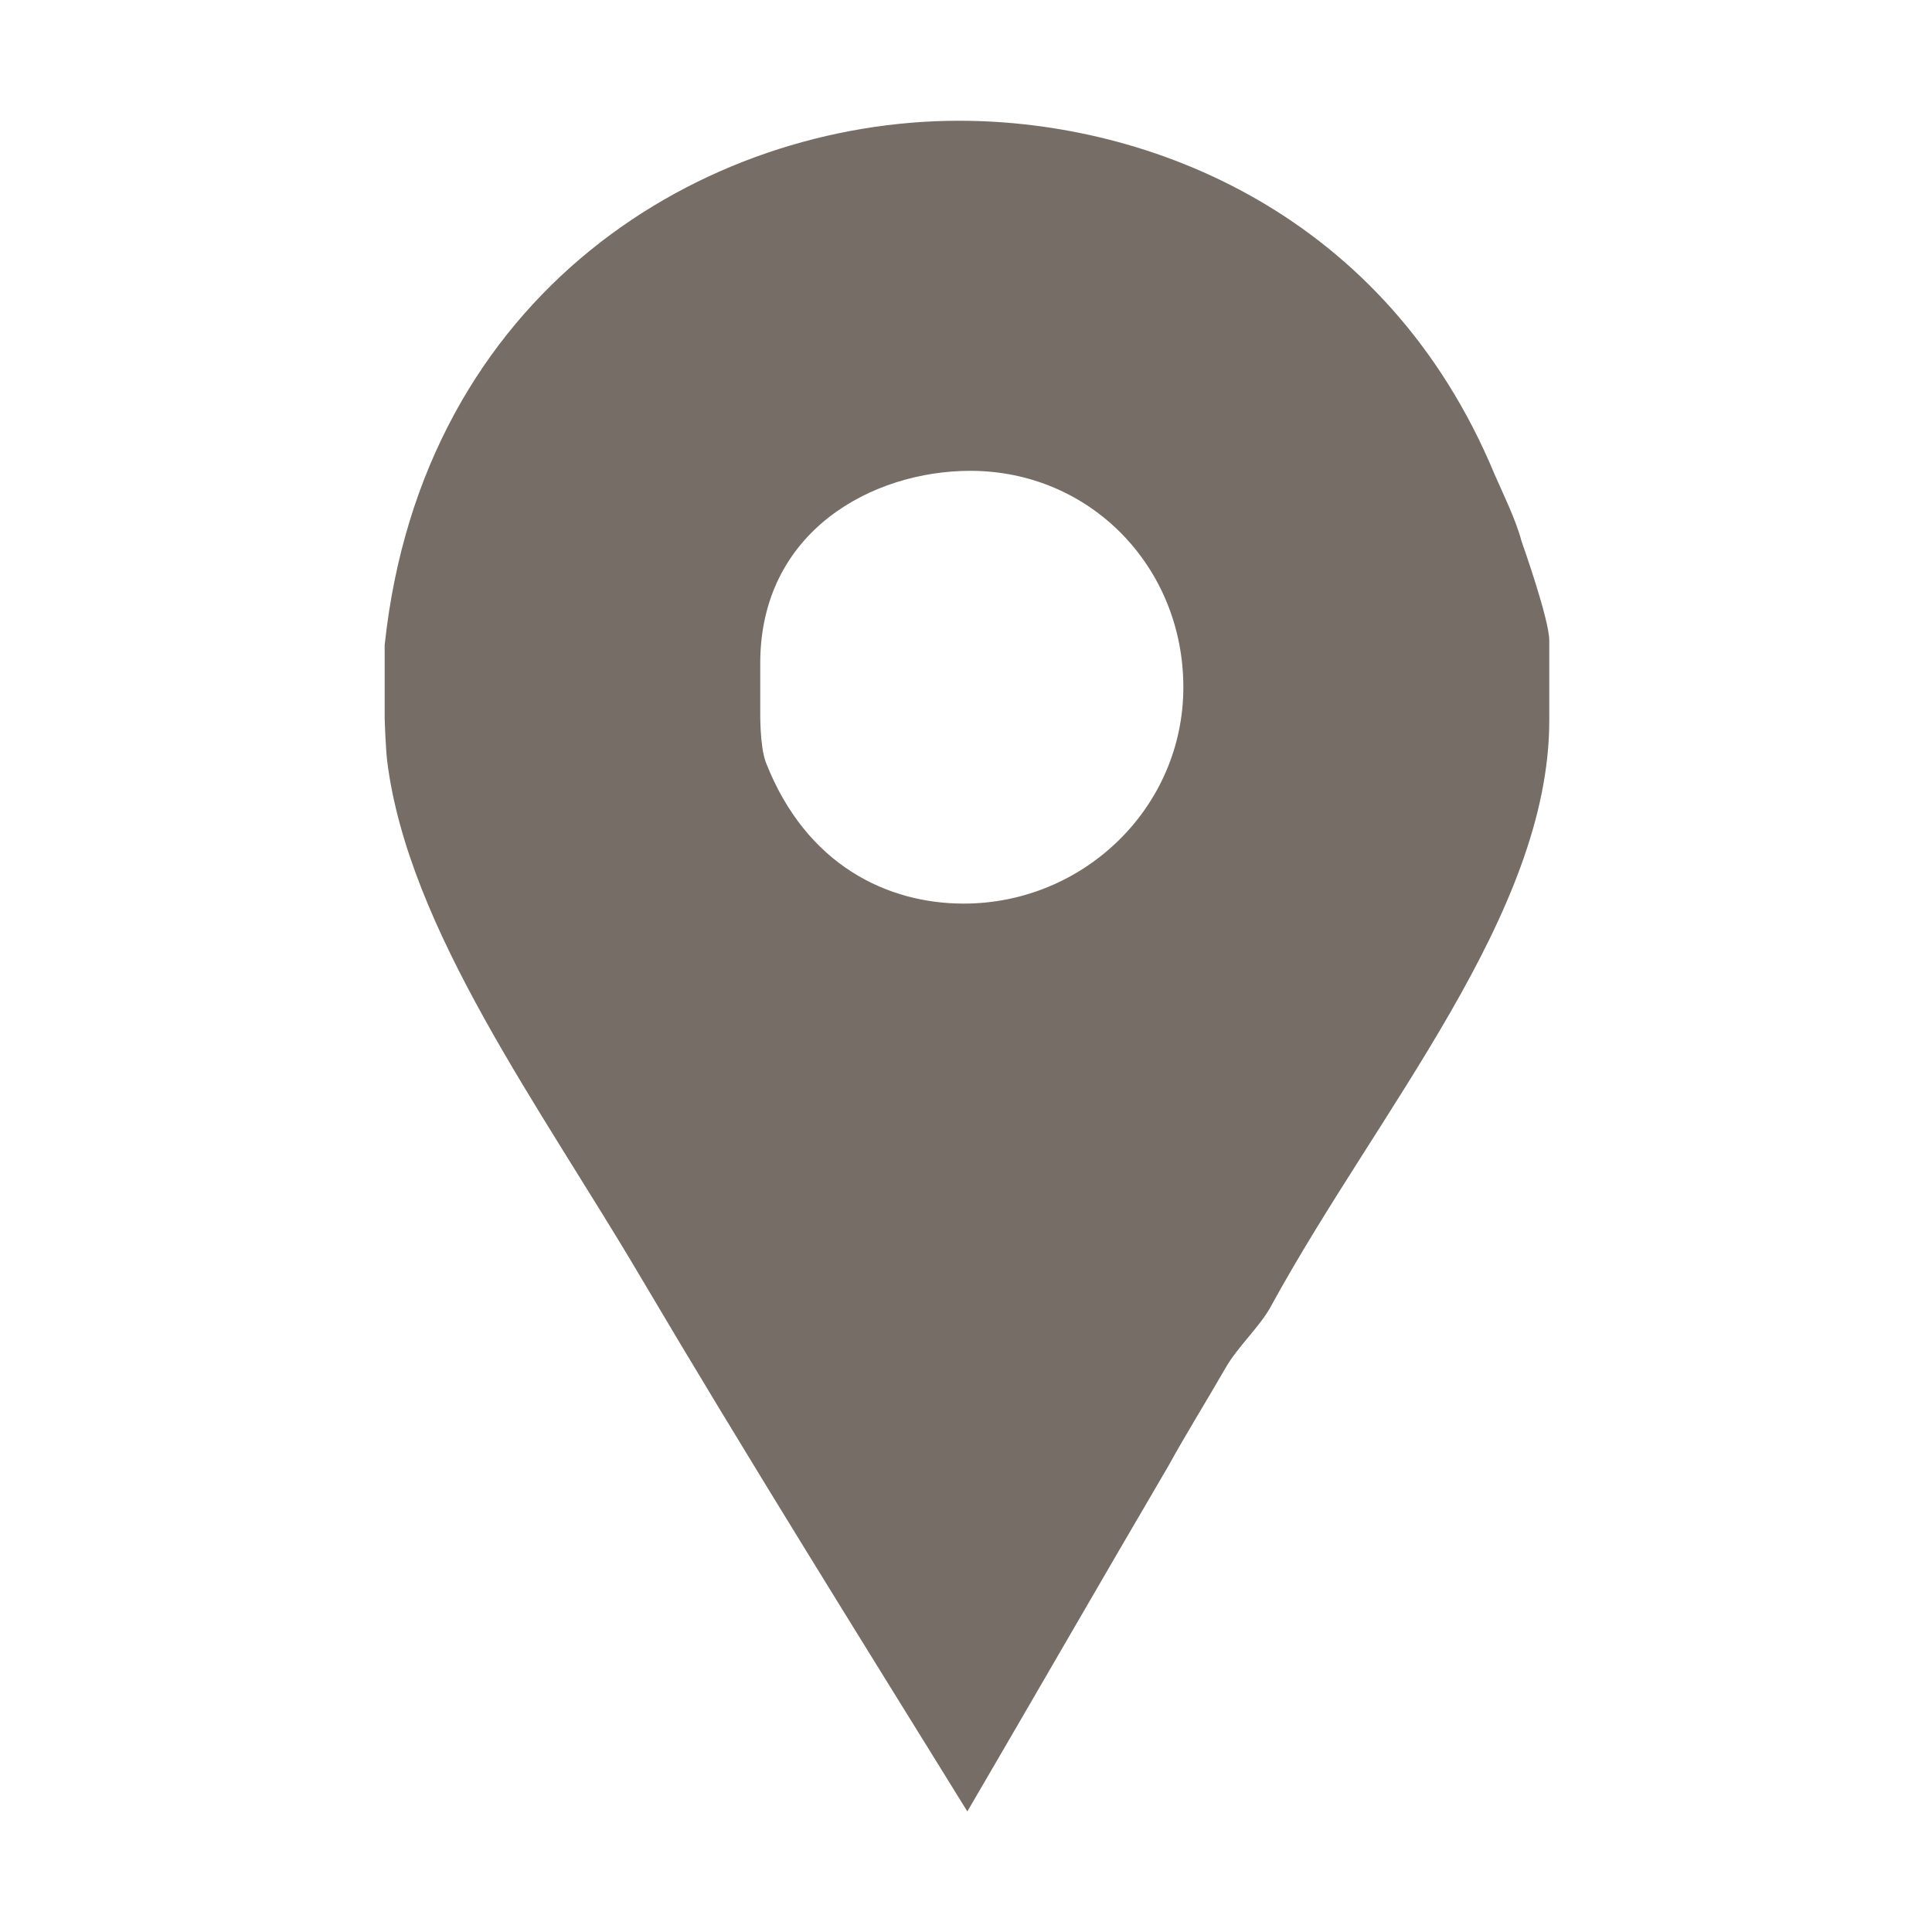 <?xml version="1.0" encoding="utf-8"?>
<!-- Generator: Adobe Illustrator 25.4.1, SVG Export Plug-In . SVG Version: 6.00 Build 0)  -->
<svg version="1.1" id="Layer_1" xmlns="http://www.w3.org/2000/svg" xmlns:xlink="http://www.w3.org/1999/xlink" x="0px" y="0px"
	 viewBox="0 0 1000 1000" style="enable-background:new 0 0 1000 1000;" xml:space="preserve">
<style type="text/css">
	.st0{fill:#766D66;}
</style>
<path class="st0" d="M787.6,280.3c-3.1-11.6-9.4-24.2-14.1-35c-56-134.6-178.3-182.8-277.1-182.8c-132.3,0-277.9,88.6-297.3,271.4
	v37.4c0,1.6,0.5,15.6,1.3,22.6c10.9,87.1,79.6,179.6,131,266.8c55.2,93.4,112.5,185.1,169.3,276.9c35-59.9,69.9-120.6,104.1-178.9
	c9.4-17.1,20.1-34.2,29.5-50.6c6.2-10.9,18.1-21.8,23.5-31.9c55.2-101.1,144.1-203,144.1-303.3v-41.3
	C801.9,320.7,788.4,282.6,787.6,280.3L787.6,280.3z M498.8,467.7c-38.9,0-81.4-19.4-102.4-73.1c-3.2-8.6-2.9-25.7-2.9-27.2v-24.1
	c0-68.4,58.1-99.6,108.7-99.6c62.2,0,110.3,49.8,110.3,112S561,467.7,498.8,467.7L498.8,467.7z"/>
</svg>
